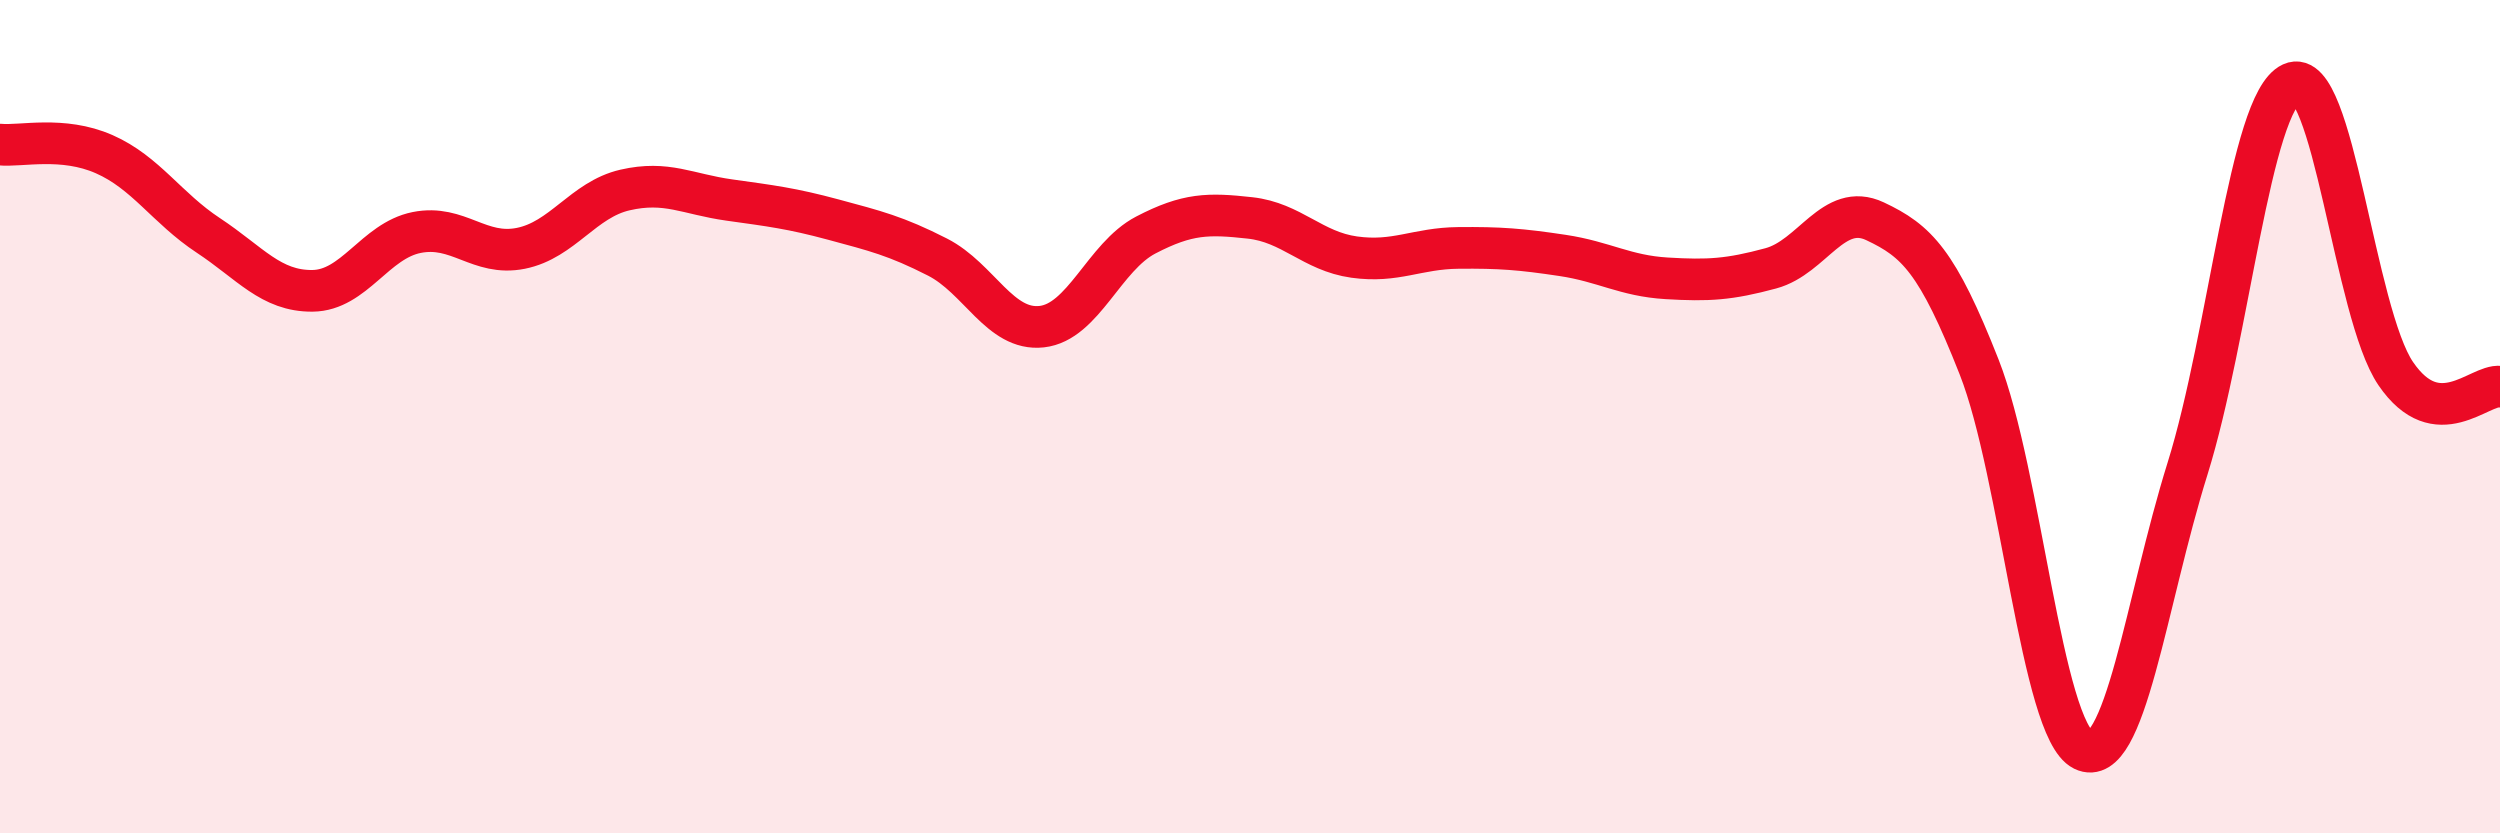 
    <svg width="60" height="20" viewBox="0 0 60 20" xmlns="http://www.w3.org/2000/svg">
      <path
        d="M 0,3.47 C 0.5,3.52 1.5,3.26 2.5,3.7 C 3.5,4.14 4,4.99 5,5.65 C 6,6.31 6.5,6.99 7.5,6.98 C 8.5,6.97 9,5.78 10,5.58 C 11,5.38 11.5,6.16 12.5,5.96 C 13.5,5.76 14,4.79 15,4.56 C 16,4.33 16.5,4.66 17.5,4.8 C 18.5,4.94 19,5 20,5.27 C 21,5.54 21.5,5.66 22.5,6.17 C 23.5,6.68 24,7.95 25,7.84 C 26,7.73 26.5,6.16 27.5,5.64 C 28.5,5.12 29,5.12 30,5.23 C 31,5.34 31.5,6.03 32.5,6.17 C 33.5,6.31 34,5.96 35,5.95 C 36,5.94 36.5,5.98 37.5,6.13 C 38.5,6.28 39,6.62 40,6.68 C 41,6.74 41.5,6.71 42.5,6.44 C 43.5,6.17 44,4.84 45,5.31 C 46,5.78 46.5,6.27 47.5,8.81 C 48.5,11.35 49,17.51 50,18 C 51,18.49 51.5,14.45 52.5,11.25 C 53.5,8.05 54,2.46 55,2 C 56,1.54 56.5,7.51 57.5,8.97 C 58.5,10.43 59.5,9.22 60,9.28L60 20L0 20Z"
        fill="#EB0A25"
        opacity="0.1"
        stroke-linecap="round"
        stroke-linejoin="round"
      />
      <path
        d="M 0,3.47 C 0.5,3.52 1.5,3.26 2.5,3.7 C 3.5,4.14 4,4.99 5,5.65 C 6,6.31 6.5,6.99 7.5,6.98 C 8.5,6.97 9,5.78 10,5.58 C 11,5.38 11.5,6.16 12.5,5.96 C 13.5,5.76 14,4.79 15,4.56 C 16,4.33 16.5,4.66 17.5,4.8 C 18.5,4.94 19,5 20,5.27 C 21,5.54 21.5,5.66 22.5,6.17 C 23.5,6.68 24,7.95 25,7.84 C 26,7.73 26.5,6.16 27.5,5.64 C 28.5,5.12 29,5.12 30,5.23 C 31,5.34 31.5,6.03 32.5,6.17 C 33.5,6.31 34,5.96 35,5.95 C 36,5.94 36.5,5.98 37.5,6.13 C 38.5,6.28 39,6.62 40,6.68 C 41,6.74 41.5,6.71 42.5,6.44 C 43.5,6.17 44,4.84 45,5.31 C 46,5.78 46.5,6.27 47.5,8.81 C 48.5,11.35 49,17.51 50,18 C 51,18.49 51.5,14.45 52.5,11.25 C 53.5,8.05 54,2.46 55,2 C 56,1.54 56.5,7.51 57.5,8.97 C 58.5,10.43 59.5,9.22 60,9.28"
        stroke="#EB0A25"
        stroke-width="1"
        fill="none"
        stroke-linecap="round"
        stroke-linejoin="round"
      />
    </svg>
  